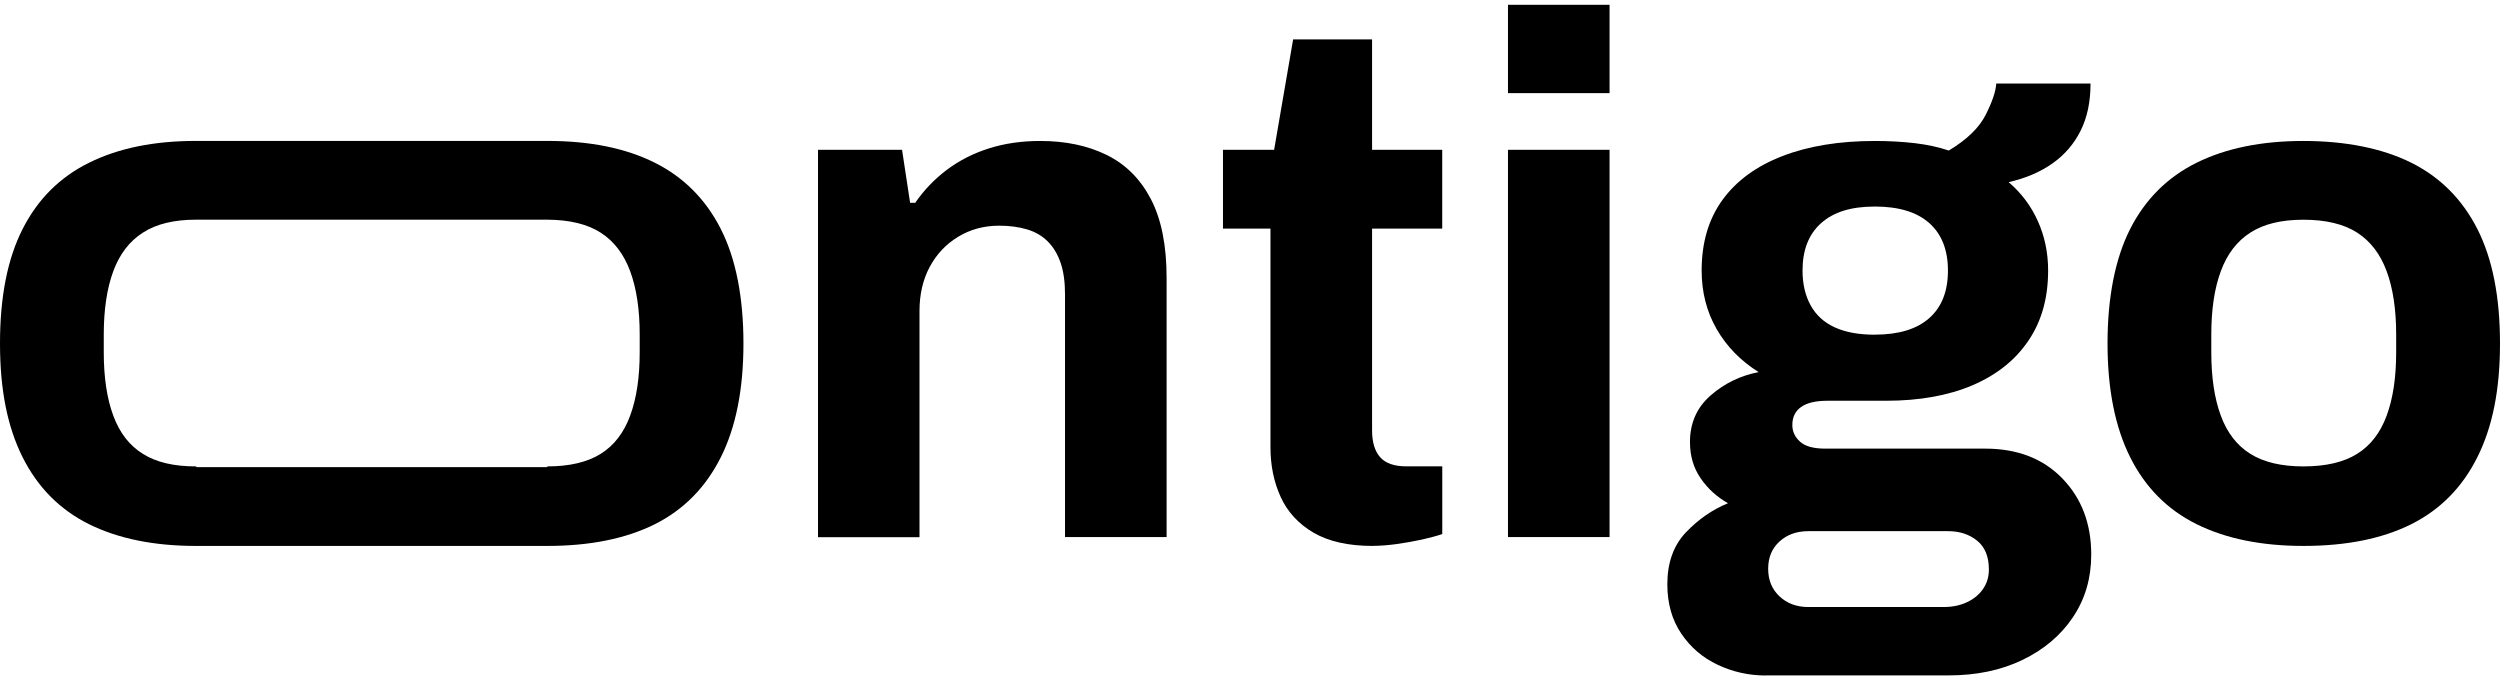 <svg xmlns="http://www.w3.org/2000/svg" width="164" height="45" viewBox="0 0 164 45" fill="none"><g clip-path="url(#clip0_72_808)"><path d="M53.661 35.232V9.829H59.175L59.703 13.305H60.037C60.611 12.469 61.309 11.745 62.125 11.131C62.94 10.521 63.859 10.055 64.882 9.732C65.904 9.409 67.022 9.247 68.237 9.247C69.9 9.247 71.354 9.552 72.6 10.166C73.847 10.779 74.812 11.745 75.5 13.065C76.187 14.385 76.529 16.108 76.529 18.232V35.232H69.865V19.294C69.865 18.49 69.769 17.805 69.576 17.241C69.384 16.678 69.103 16.212 68.736 15.842C68.369 15.473 67.913 15.207 67.368 15.046C66.823 14.884 66.217 14.805 65.544 14.805C64.554 14.805 63.656 15.046 62.858 15.53C62.06 16.014 61.437 16.674 60.988 17.511C60.54 18.346 60.319 19.315 60.319 20.41V35.239H53.654L53.661 35.232Z" fill="black"></path><path d="M90.054 35.813C88.455 35.813 87.162 35.522 86.171 34.945C85.181 34.367 84.462 33.585 84.013 32.602C83.564 31.619 83.343 30.532 83.343 29.34V14.995H80.227V9.829H83.582L84.829 2.584H90.008V9.829H94.61V14.995H90.008V28.228C90.008 28.999 90.182 29.588 90.535 29.99C90.888 30.392 91.461 30.593 92.262 30.593H94.613V35.035C94.229 35.164 93.78 35.282 93.27 35.397C92.758 35.508 92.216 35.605 91.639 35.688C91.066 35.766 90.535 35.809 90.058 35.809L90.054 35.813Z" fill="black"></path><path d="M98.923 6.108V0.313H105.587V6.108H98.923ZM98.923 35.232V9.829H105.587V35.232H98.923Z" fill="black"></path><path d="M115.849 44.313C114.731 44.313 113.676 44.08 112.686 43.613C111.696 43.147 110.894 42.462 110.289 41.561C109.68 40.66 109.377 39.581 109.377 38.325C109.377 36.907 109.787 35.774 110.599 34.92C111.414 34.066 112.333 33.431 113.356 33.011C112.618 32.595 112.02 32.046 111.557 31.367C111.094 30.693 110.862 29.904 110.862 28.999C110.862 27.744 111.318 26.721 112.227 25.932C113.138 25.142 114.186 24.636 115.368 24.41C114.186 23.671 113.267 22.727 112.611 21.587C111.956 20.445 111.628 19.165 111.628 17.747C111.628 15.91 112.084 14.367 112.996 13.112C113.908 11.856 115.219 10.898 116.928 10.238C118.638 9.577 120.661 9.247 122.994 9.247C123.92 9.247 124.793 9.298 125.609 9.391C126.425 9.488 127.169 9.649 127.839 9.875C129.021 9.168 129.83 8.386 130.261 7.532C130.692 6.678 130.923 5.997 130.955 5.48H137.139C137.139 6.671 136.925 7.701 136.491 8.569C136.06 9.437 135.443 10.155 134.646 10.718C133.848 11.282 132.886 11.694 131.767 11.949C132.597 12.659 133.239 13.51 133.684 14.507C134.133 15.505 134.357 16.585 134.357 17.744C134.357 19.549 133.926 21.084 133.06 22.354C132.198 23.628 130.973 24.601 129.392 25.275C127.81 25.95 125.915 26.29 123.71 26.29H119.874C119.108 26.29 118.531 26.427 118.15 26.7C117.765 26.972 117.577 27.367 117.577 27.884C117.577 28.303 117.744 28.666 118.079 28.971C118.414 29.276 118.966 29.43 119.732 29.43H130.232C132.341 29.43 134.029 30.083 135.29 31.385C136.555 32.691 137.185 34.356 137.185 36.384C137.185 37.93 136.786 39.297 135.985 40.488C135.187 41.679 134.083 42.612 132.676 43.291C131.269 43.969 129.655 44.306 127.831 44.306H115.845L115.849 44.313ZM118.627 39.821H127.497C128.074 39.821 128.583 39.717 129.032 39.505C129.481 39.297 129.83 39.006 130.086 38.637C130.343 38.267 130.471 37.84 130.471 37.356C130.471 36.516 130.214 35.892 129.705 35.472C129.192 35.056 128.555 34.844 127.789 34.844H118.631C117.865 34.844 117.231 35.07 116.736 35.522C116.241 35.971 115.992 36.566 115.992 37.309C115.992 38.052 116.237 38.655 116.736 39.121C117.231 39.588 117.862 39.821 118.631 39.821H118.627ZM122.991 21.953C124.554 21.953 125.748 21.59 126.563 20.865C127.379 20.14 127.785 19.104 127.785 17.751C127.785 16.398 127.376 15.361 126.563 14.636C125.748 13.912 124.558 13.549 122.991 13.549C121.424 13.549 120.28 13.912 119.468 14.636C118.652 15.361 118.246 16.398 118.246 17.751C118.246 18.619 118.421 19.376 118.773 20.022C119.126 20.668 119.653 21.149 120.355 21.472C121.057 21.795 121.936 21.956 122.991 21.956V21.953Z" fill="black"></path><path d="M151.102 35.813C148.352 35.813 146.019 35.336 144.103 34.389C142.183 33.438 140.729 31.974 139.739 29.993C138.749 28.013 138.254 25.526 138.254 22.53C138.254 19.534 138.749 16.969 139.739 15.02C140.729 13.072 142.183 11.623 144.103 10.672C146.019 9.725 148.352 9.247 151.102 9.247C153.852 9.247 156.27 9.725 158.176 10.672C160.078 11.623 161.524 13.072 162.514 15.02C163.505 16.969 164 19.473 164 22.53C164 25.587 163.505 28.013 162.514 29.993C161.524 31.974 160.078 33.438 158.176 34.389C156.274 35.339 153.916 35.813 151.102 35.813ZM151.102 30.596C152.573 30.596 153.745 30.323 154.625 29.774C155.505 29.229 156.153 28.389 156.566 27.263C156.983 26.136 157.189 24.751 157.189 23.108V21.949C157.189 20.306 156.983 18.924 156.566 17.794C156.149 16.667 155.505 15.824 154.625 15.257C153.745 14.694 152.569 14.414 151.102 14.414C149.634 14.414 148.505 14.697 147.625 15.257C146.746 15.821 146.097 16.667 145.684 17.794C145.267 18.921 145.061 20.306 145.061 21.949V23.108C145.061 24.751 145.267 26.136 145.684 27.263C146.097 28.389 146.746 29.225 147.625 29.774C148.505 30.323 149.663 30.596 151.102 30.596Z" fill="black"></path><path d="M47.285 15.02C46.291 13.069 44.845 11.619 42.95 10.672C41.052 9.721 38.704 9.244 35.901 9.244H12.848C10.102 9.244 7.765 9.721 5.849 10.672C3.932 11.615 2.479 13.065 1.485 15.02C0.492 16.969 0 19.473 0 22.53C0 25.587 0.492 28.016 1.485 29.997C2.479 31.977 3.929 33.438 5.849 34.392C7.765 35.336 10.102 35.813 12.848 35.813H35.901C38.704 35.813 41.052 35.336 42.95 34.392C44.849 33.441 46.291 31.977 47.285 29.997C48.279 28.016 48.77 25.526 48.77 22.53C48.77 19.534 48.279 16.969 47.285 15.024V15.02ZM41.964 23.108C41.964 24.748 41.757 26.136 41.34 27.263C40.923 28.393 40.279 29.229 39.403 29.774C38.526 30.32 37.361 30.596 35.901 30.596V30.643H12.877V30.596H12.848C11.409 30.596 10.251 30.327 9.375 29.774C8.492 29.229 7.847 28.393 7.43 27.263C7.014 26.14 6.807 24.751 6.807 23.108V21.949C6.807 20.306 7.014 18.928 7.43 17.794C7.847 16.671 8.492 15.821 9.375 15.261C10.251 14.694 11.409 14.411 12.848 14.411H35.901C37.361 14.418 38.526 14.701 39.403 15.261C40.279 15.821 40.923 16.667 41.34 17.794C41.757 18.924 41.964 20.306 41.964 21.949V23.108Z" fill="black"></path></g><defs><clipPath id="clip0_72_808"><rect width="164" height="44" fill="white" transform="translate(0 0.313)"></rect></clipPath></defs></svg>